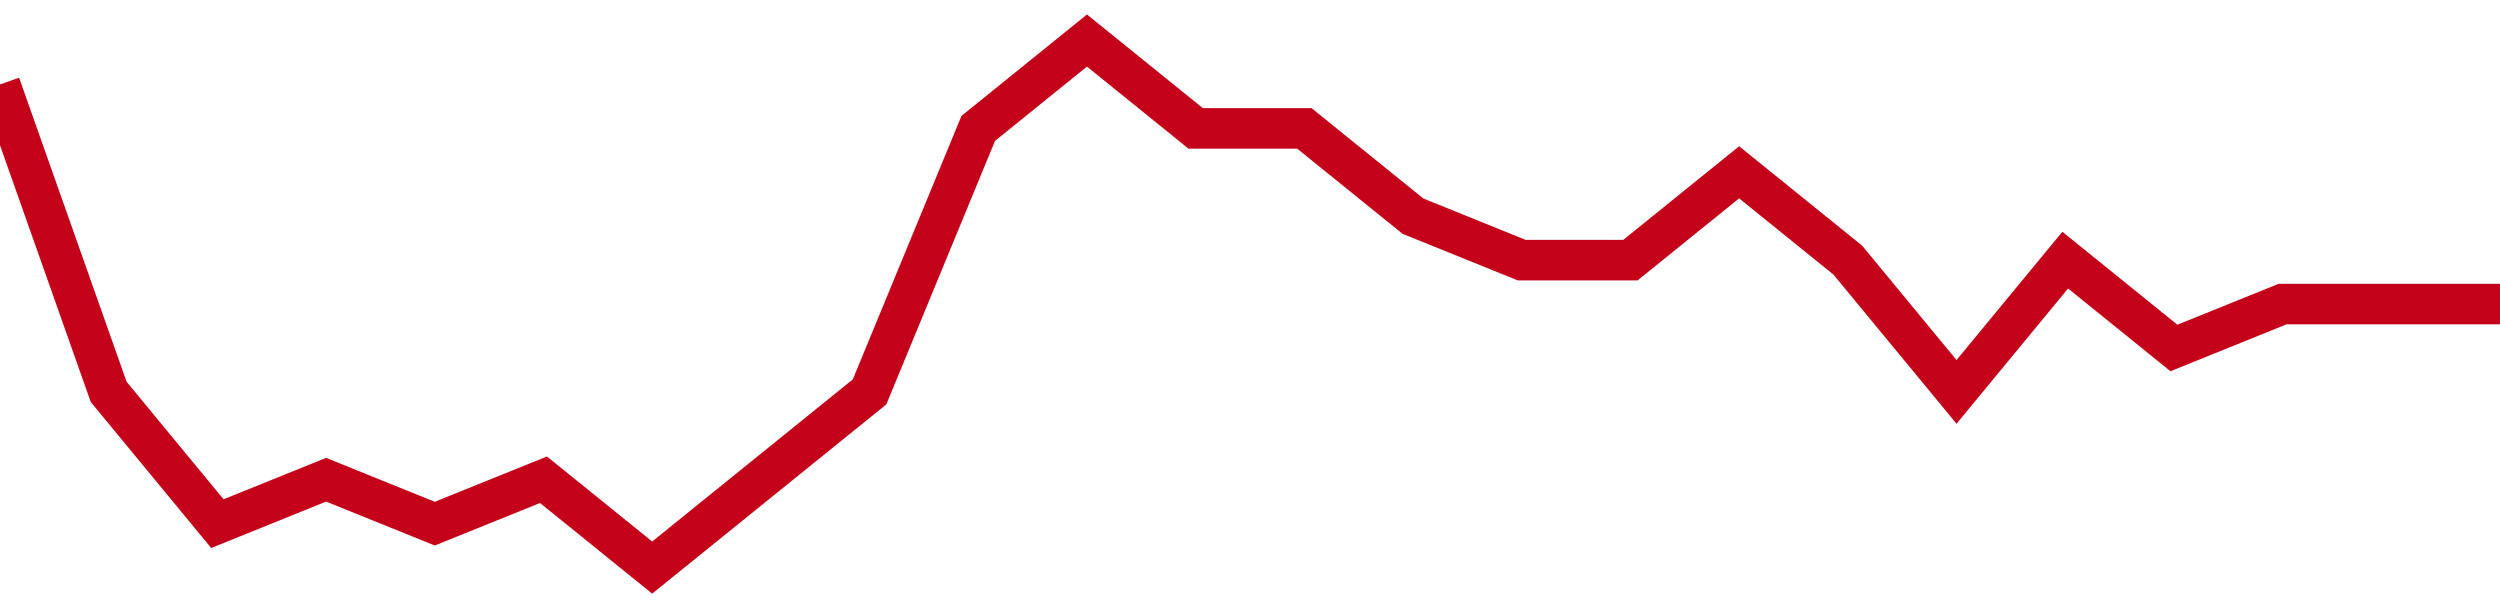 <!-- Generated with https://github.com/jxxe/sparkline/ -->
        <svg viewBox="0 0 185 45" class="sparkline" xmlns="http://www.w3.org/2000/svg"><path class="sparkline--fill" d="M 0 6.25 L 0 6.25 L 8.043 29 L 16.087 38.75 L 24.13 35.5 L 32.174 38.75 L 40.217 35.5 L 48.261 42 L 56.304 35.5 L 64.348 29 L 72.391 9.5 L 80.435 3 L 88.478 9.5 L 96.522 9.5 L 104.565 16 L 112.609 19.25 L 120.652 19.25 L 128.696 12.75 L 136.739 19.25 L 144.783 29 L 152.826 19.25 L 160.87 25.75 L 168.913 22.5 L 176.957 22.5 L 185 22.5 V 45 L 0 45 Z" stroke="none" fill="none" ></path><path class="sparkline--line" d="M 0 6.25 L 0 6.25 L 8.043 29 L 16.087 38.75 L 24.13 35.5 L 32.174 38.75 L 40.217 35.5 L 48.261 42 L 56.304 35.5 L 64.348 29 L 72.391 9.5 L 80.435 3 L 88.478 9.5 L 96.522 9.5 L 104.565 16 L 112.609 19.25 L 120.652 19.25 L 128.696 12.75 L 136.739 19.25 L 144.783 29 L 152.826 19.25 L 160.87 25.75 L 168.913 22.5 L 176.957 22.5 L 185 22.5" fill="none" stroke-width="3" stroke="#C4021A" ></path></svg>